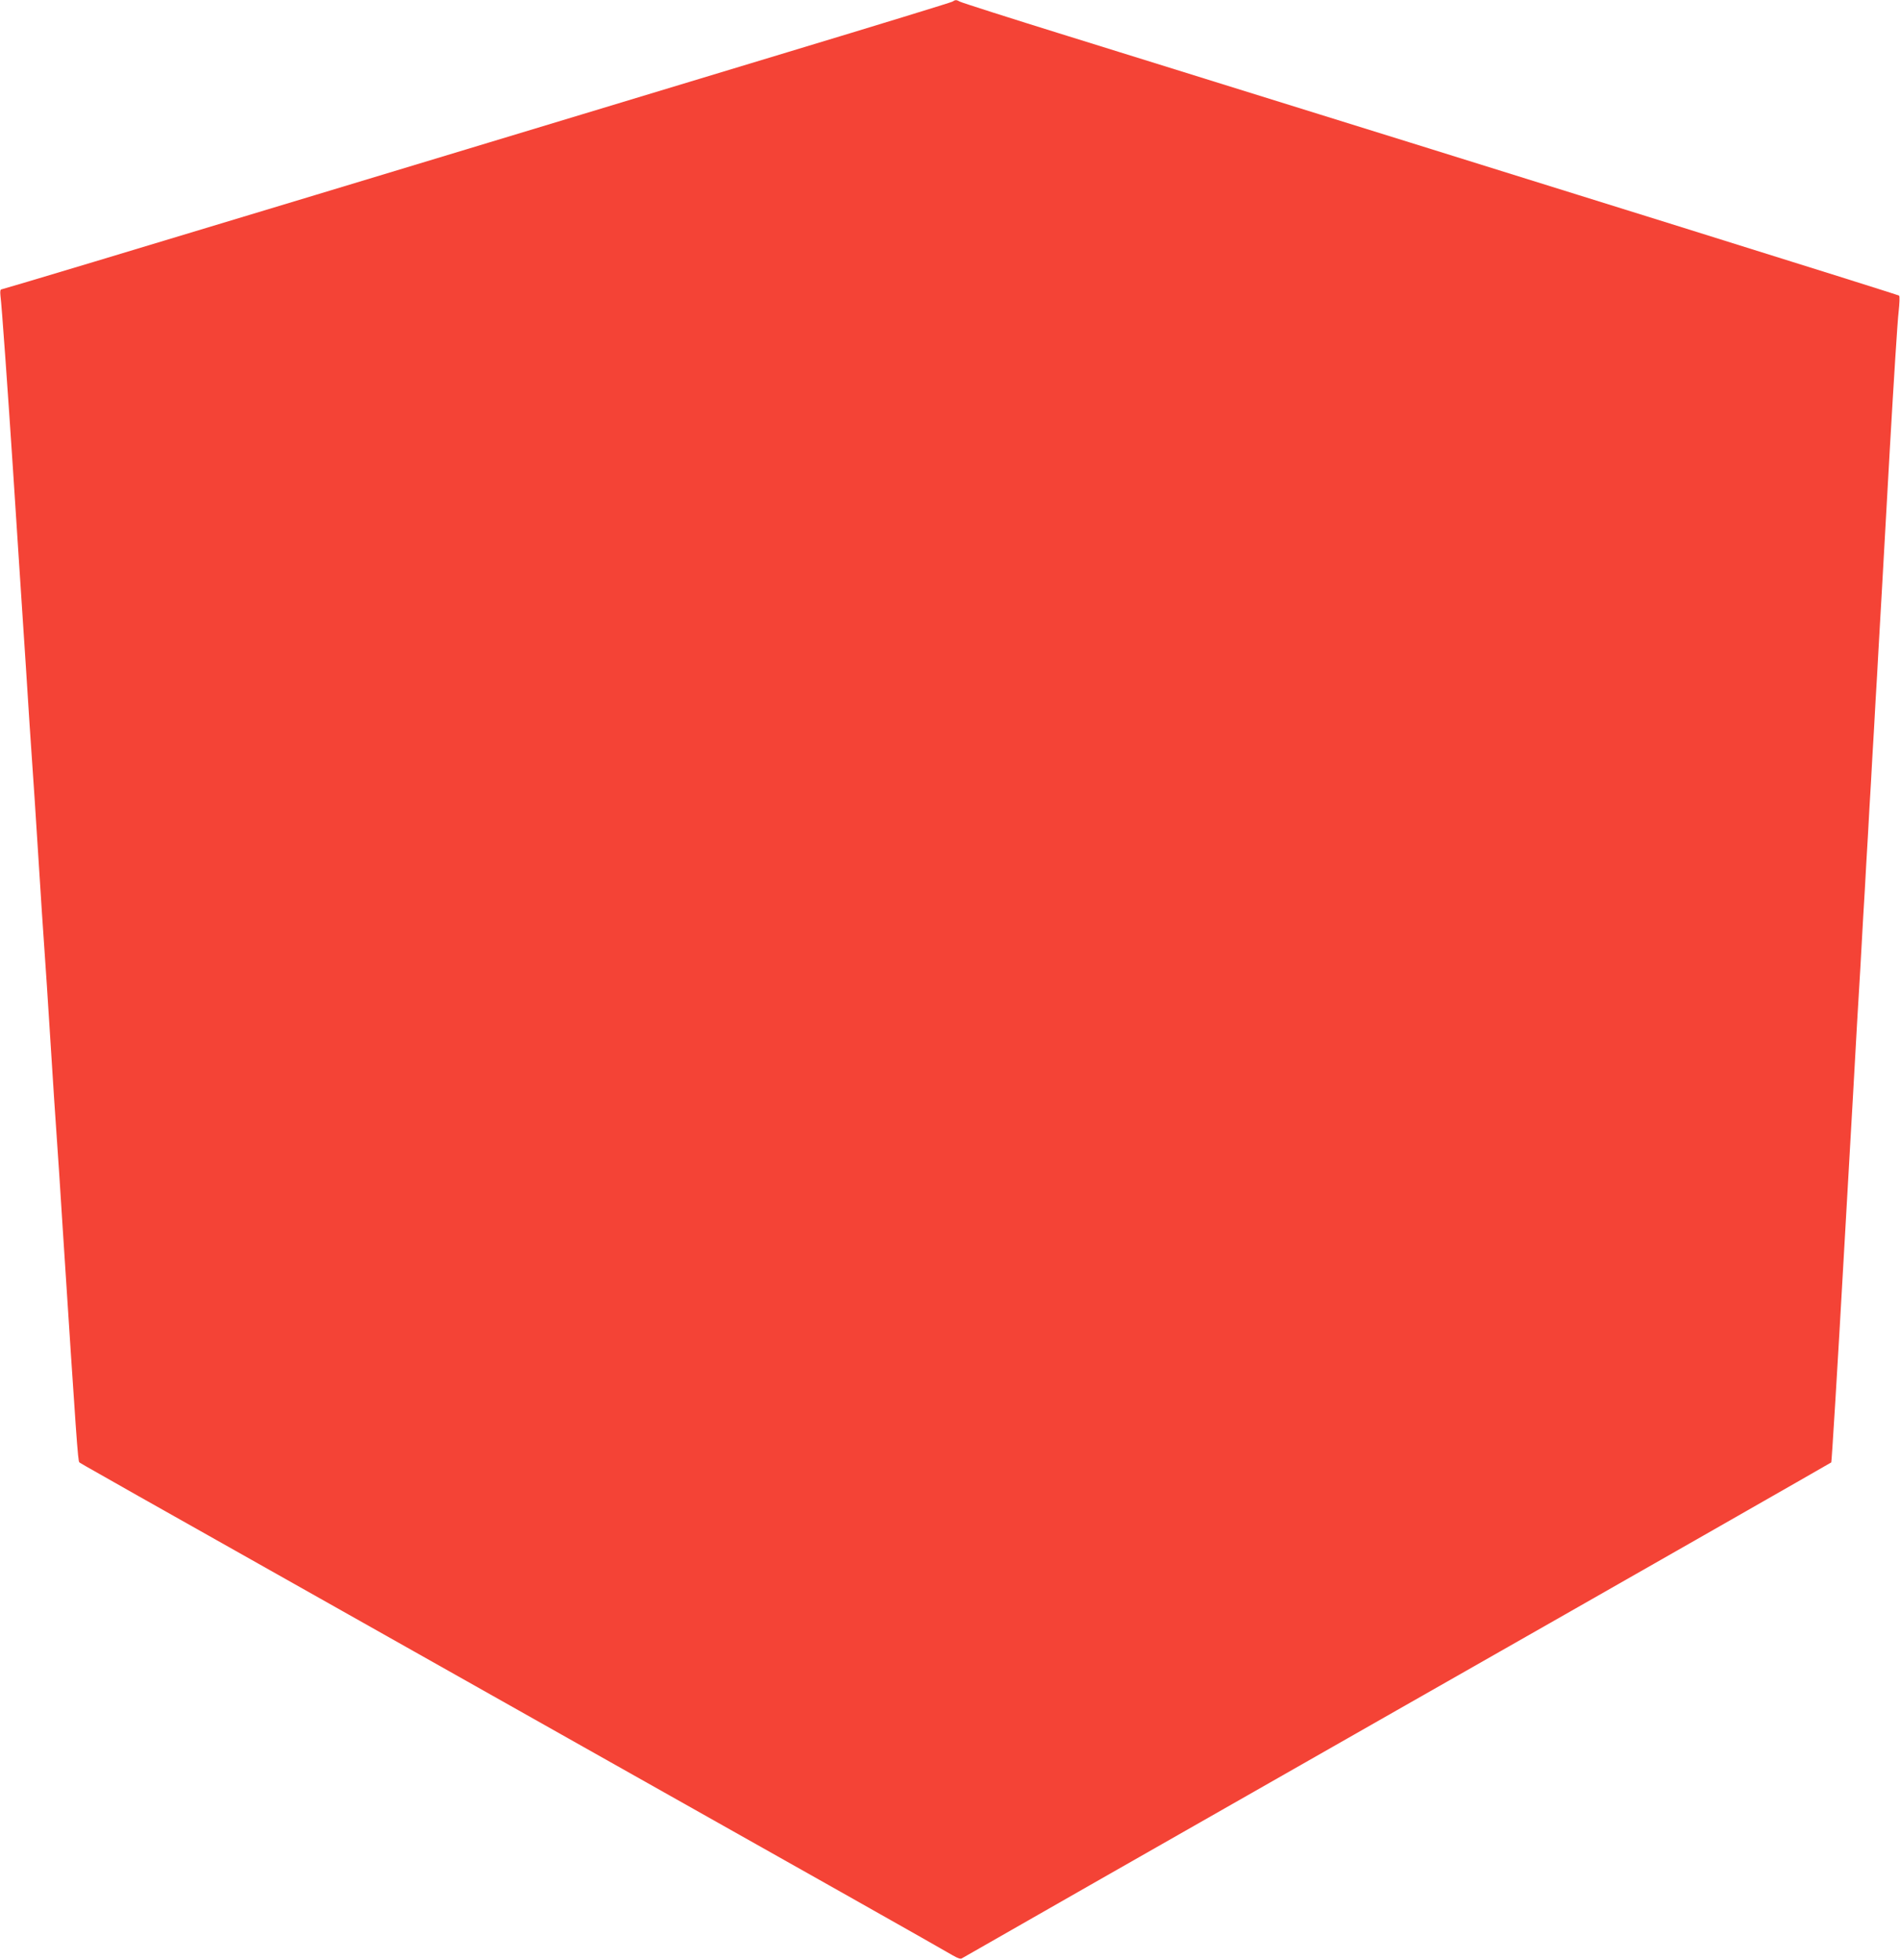 <?xml version="1.0" standalone="no"?>
<!DOCTYPE svg PUBLIC "-//W3C//DTD SVG 20010904//EN"
 "http://www.w3.org/TR/2001/REC-SVG-20010904/DTD/svg10.dtd">
<svg version="1.0" xmlns="http://www.w3.org/2000/svg"
 width="1241pt" height="1280pt" viewBox="0 0 1241 1280"
 preserveAspectRatio="xMidYMid meet">
<g transform="translate(0,1280) scale(0.1,-0.1)"
fill="#f44336" stroke="none">
<path d="M6220 12789 c-8 -5 -490 -153 -1070 -328 -580 -176 -1971 -596 -3091
-935 -1120 -339 -2042 -616 -2049 -616 -8 0 -10 -13 -7 -42 8 -56 49 -636 82
-1138 14 -217 32 -494 40 -615 8 -121 28 -429 45 -685 16 -256 34 -530 40
-610 6 -80 24 -354 40 -610 16 -256 34 -530 40 -610 6 -80 24 -354 40 -610 16
-256 34 -530 40 -610 6 -80 24 -354 40 -610 89 -1375 99 -1513 108 -1521 8 -8
-71 36 3292 -1859 1301 -732 2387 -1345 2413 -1362 33 -19 53 -26 60 -19 7 5
1285 734 2842 1621 1557 886 2833 1615 2836 1618 3 4 41 619 83 1367 43 748
82 1428 86 1510 5 83 14 233 20 335 6 102 15 263 20 358 6 94 15 251 20 347 6
96 15 254 20 350 6 96 15 254 20 350 6 96 15 254 20 350 6 96 15 254 20 350 6
96 14 253 20 348 5 94 30 528 54 962 25 435 50 834 57 888 6 56 8 102 3 106
-8 7 -2137 672 -5434 1697 -377 117 -693 218 -702 224 -21 12 -28 12 -48 -1z"/>
</g>
</svg>
